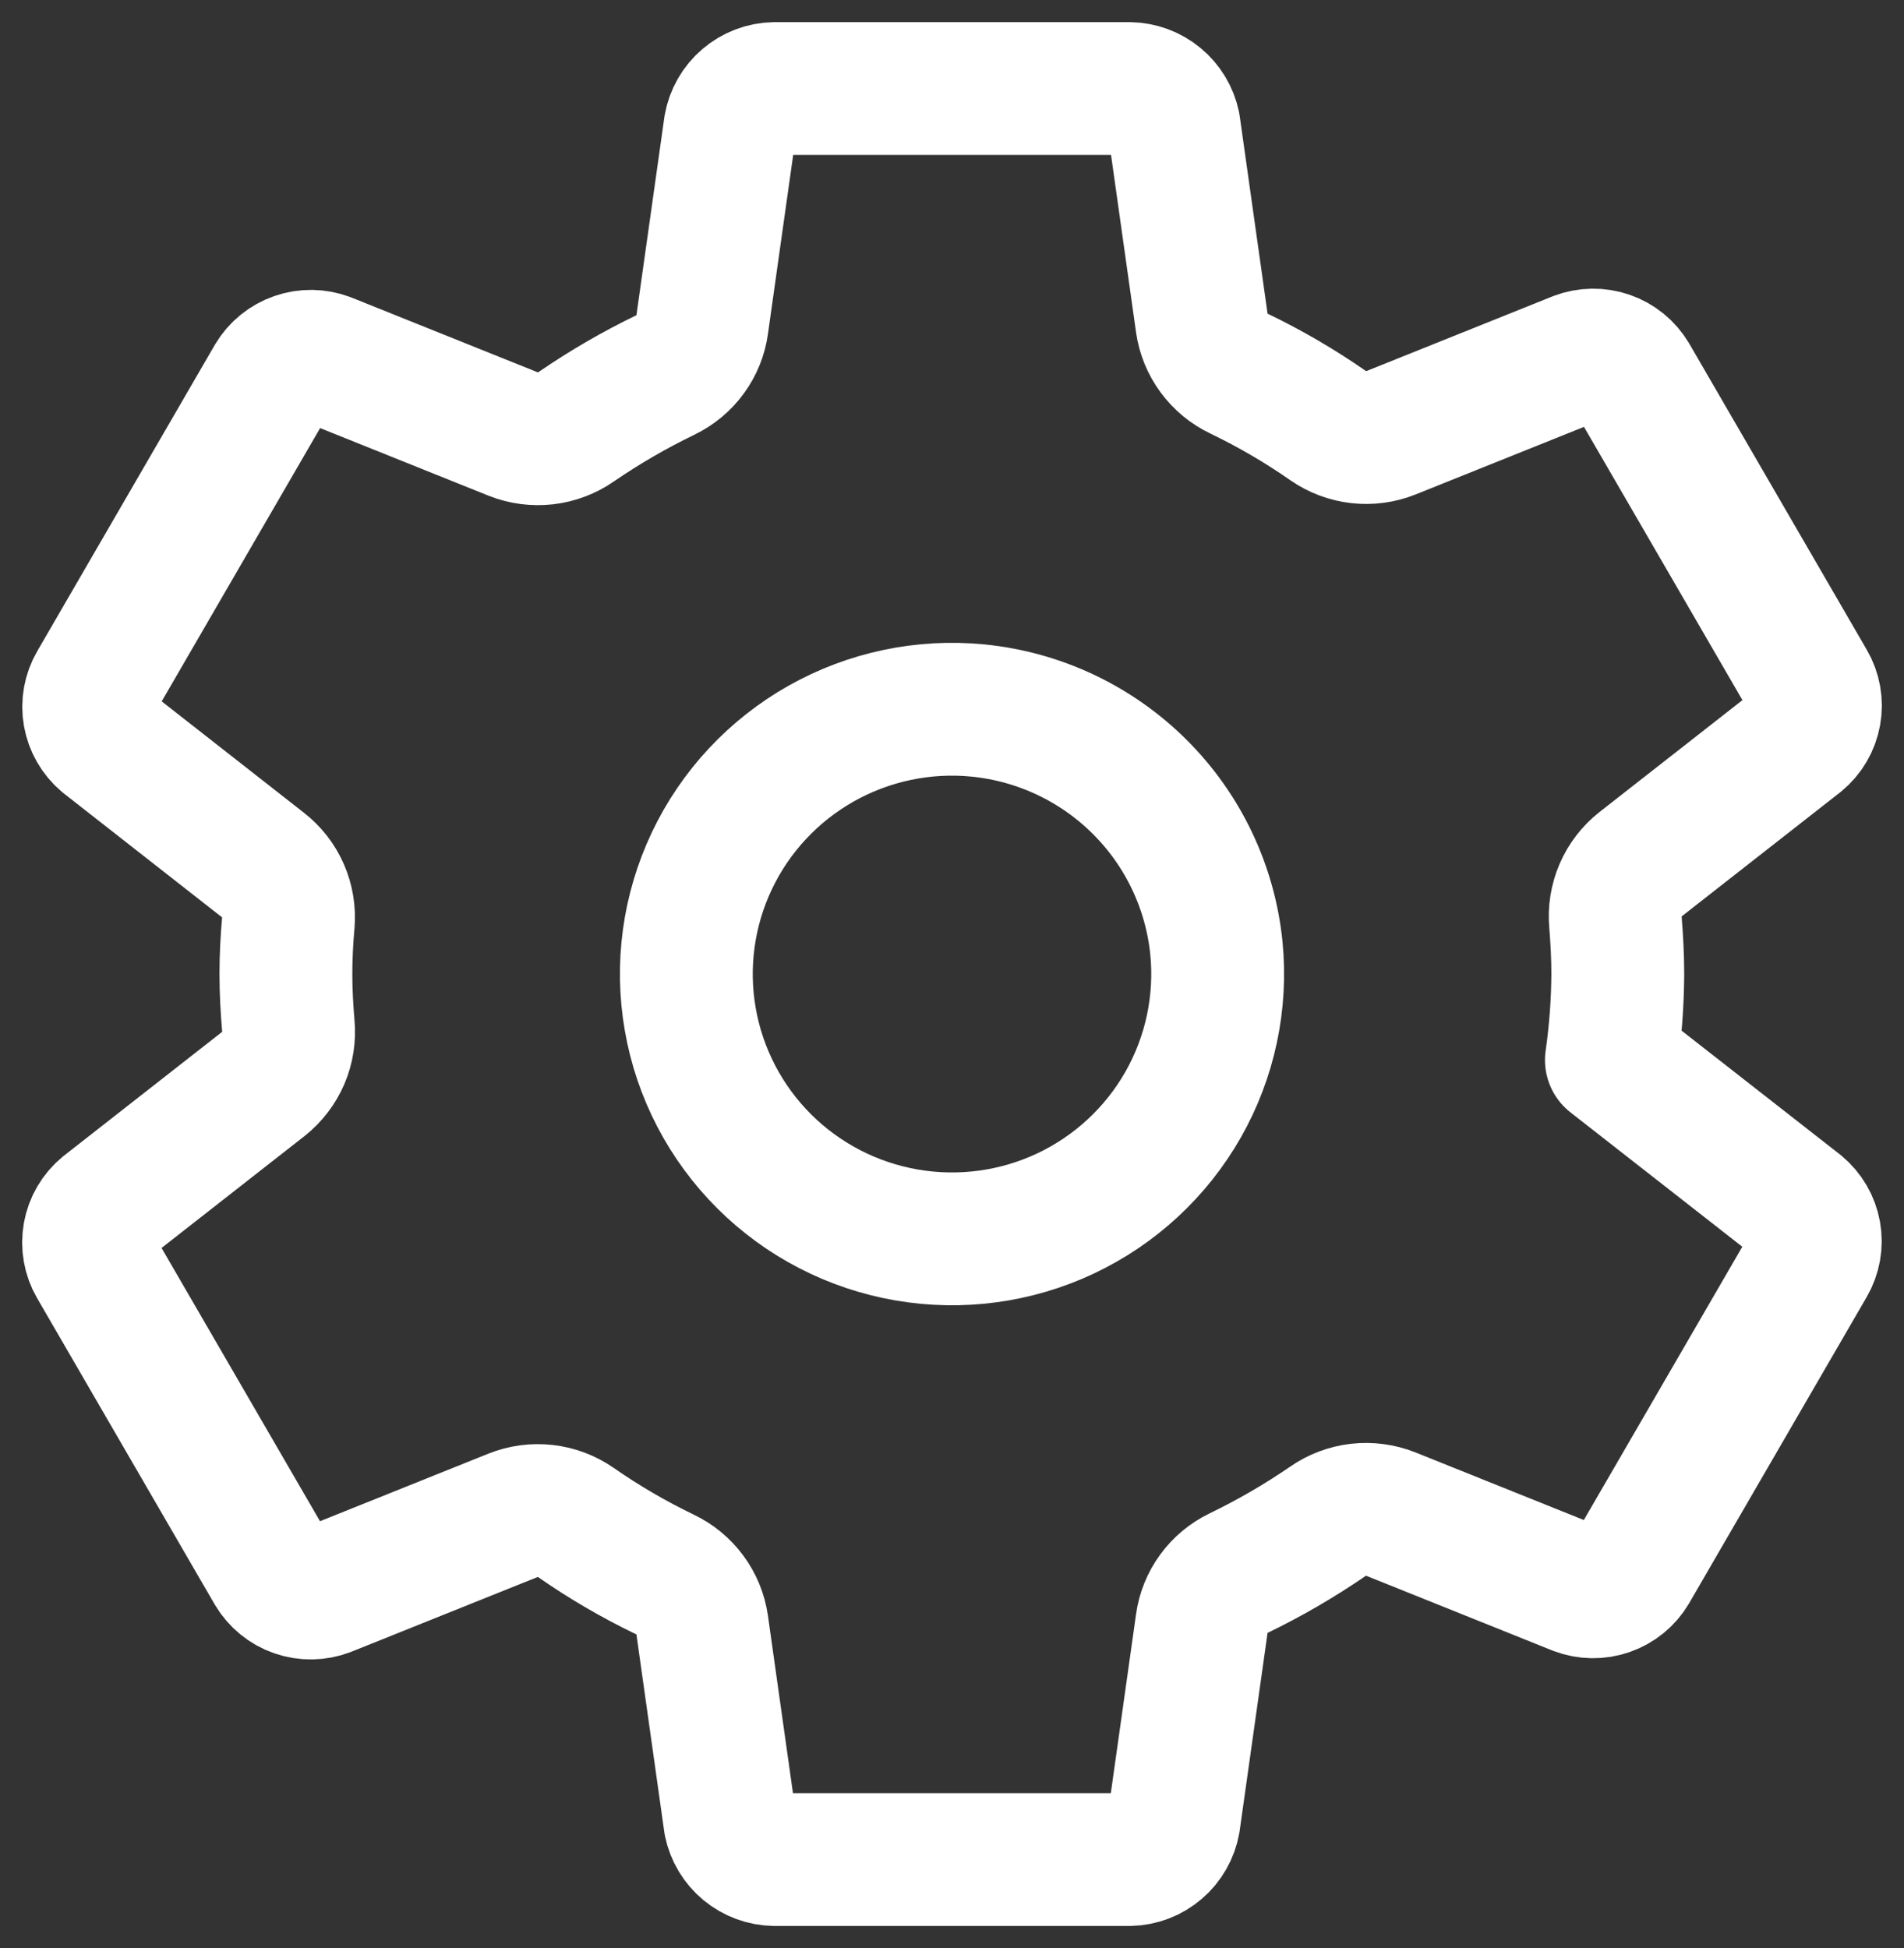 <svg xmlns="http://www.w3.org/2000/svg" width="43" height="44" viewBox="0 0 43 44" fill="none">
    <rect x="0" y="0" width="43" height="44" fill="#333333" stroke="none"/>
    <style xmlns="http://www.w3.org/2000/svg" type="text/css">
	.st0{fill-rule:evenodd;clip-rule:evenodd;}
	.st1{fill:#ffffff;}
	.st2{fill-rule:evenodd;clip-rule:evenodd;fill:#ffffff;}
	.rotate{
	-webkit-animation-name: spin;
   -webkit-animation-duration: 4000ms;
   -webkit-animation-iteration-count: infinite;
   -webkit-animation-timing-function: linear;

   -moz-animation-name: spin;
   -moz-animation-duration: 4000ms;
   -moz-animation-iteration-count: infinite;
   -moz-animation-timing-function: linear;

   -ms-animation-name: spin;
   -ms-animation-duration: 4000ms;
   -ms-animation-iteration-count: infinite;
   -ms-animation-timing-function: linear;
   
   animation-name: spin;
   animation-duration: 4000ms;
   animation-iteration-count: infinite;
   animation-timing-function: linear;
      transform-origin: 50% 50%;
}

@-ms-keyframes spin {
   from { -ms-transform: rotate(0deg); }
   to { -ms-transform: rotate(360deg); }
}
@-moz-keyframes spin {
   from { -moz-transform: rotate(0deg); }
   to { -moz-transform: rotate(360deg); }
}
@-webkit-keyframes spin {
   from { -webkit-transform: rotate(0deg); }
   to { -webkit-transform: rotate(360deg); }
}
@keyframes spin {
   from {
       transform:rotate(0deg); 
   }
   to {
       transform:rotate(360deg); 
   }
}
</style>
<path class="rotate" d="M22.09 16.048C20.859 15.926 19.62 16.188 18.544 16.795C17.468 17.403 16.606 18.327 16.077 19.442C15.548 20.557 15.377 21.807 15.589 23.022C15.8 24.237 16.383 25.357 17.258 26.23C18.132 27.101 19.256 27.683 20.475 27.893C21.693 28.104 22.948 27.934 24.066 27.407C25.184 26.879 26.111 26.02 26.721 24.947C27.33 23.874 27.592 22.639 27.471 21.412C27.332 20.036 26.721 18.751 25.74 17.773C24.759 16.795 23.47 16.186 22.09 16.048ZM36.536 22C36.532 22.65 36.484 23.299 36.392 23.943L40.63 27.257C40.815 27.41 40.939 27.622 40.981 27.858C41.023 28.093 40.98 28.335 40.86 28.542L36.85 35.458C36.729 35.663 36.538 35.818 36.313 35.896C36.088 35.975 35.842 35.971 35.619 35.887L31.41 34.197C31.177 34.105 30.926 34.072 30.678 34.1C30.43 34.129 30.192 34.218 29.988 34.361C29.345 34.802 28.67 35.194 27.968 35.533C27.748 35.64 27.557 35.799 27.413 35.997C27.268 36.195 27.175 36.425 27.142 36.667L26.511 41.143C26.469 41.379 26.347 41.594 26.164 41.75C25.981 41.907 25.75 41.995 25.509 42H17.491C17.254 41.996 17.026 41.912 16.843 41.761C16.661 41.61 16.536 41.402 16.488 41.171L15.858 36.702C15.823 36.457 15.728 36.224 15.58 36.025C15.433 35.826 15.239 35.666 15.015 35.56C14.314 35.222 13.641 34.83 13.003 34.385C12.799 34.243 12.562 34.155 12.315 34.127C12.068 34.099 11.818 34.133 11.587 34.225L7.378 35.914C7.155 35.999 6.91 36.002 6.684 35.924C6.459 35.846 6.269 35.69 6.147 35.486L2.137 28.57C2.017 28.363 1.974 28.121 2.016 27.886C2.058 27.65 2.182 27.437 2.367 27.285L5.949 24.481C6.145 24.326 6.299 24.124 6.398 23.895C6.496 23.665 6.535 23.414 6.511 23.165C6.478 22.776 6.457 22.387 6.457 21.997C6.457 21.608 6.477 21.224 6.511 20.843C6.532 20.596 6.491 20.347 6.392 20.12C6.293 19.892 6.138 19.693 5.942 19.54L2.362 16.736C2.181 16.583 2.059 16.371 2.018 16.137C1.977 15.904 2.021 15.663 2.14 15.458L6.149 8.542C6.271 8.337 6.462 8.182 6.687 8.104C6.912 8.025 7.158 8.029 7.381 8.113L11.59 9.803C11.822 9.895 12.074 9.928 12.322 9.9C12.57 9.871 12.807 9.782 13.012 9.639C13.655 9.198 14.33 8.806 15.032 8.467C15.252 8.36 15.443 8.201 15.587 8.003C15.732 7.805 15.825 7.575 15.858 7.333L16.489 2.857C16.531 2.621 16.653 2.406 16.836 2.25C17.018 2.093 17.25 2.005 17.491 2H25.509C25.746 2.004 25.974 2.088 26.156 2.239C26.339 2.39 26.464 2.598 26.512 2.829L27.142 7.298C27.177 7.543 27.272 7.775 27.42 7.975C27.567 8.174 27.761 8.334 27.985 8.44C28.686 8.778 29.359 9.17 29.997 9.615C30.201 9.757 30.438 9.845 30.685 9.873C30.932 9.901 31.183 9.867 31.413 9.775L35.621 8.086C35.844 8.001 36.09 7.998 36.316 8.076C36.541 8.154 36.731 8.31 36.853 8.514L40.863 15.43C40.983 15.636 41.026 15.879 40.984 16.114C40.942 16.35 40.818 16.563 40.633 16.715L37.051 19.519C36.854 19.674 36.699 19.875 36.6 20.105C36.501 20.335 36.461 20.585 36.484 20.835C36.515 21.221 36.536 21.61 36.536 22Z" stroke="white" stroke-width="3" stroke-linecap="round" stroke-linejoin="round"/>
</svg>